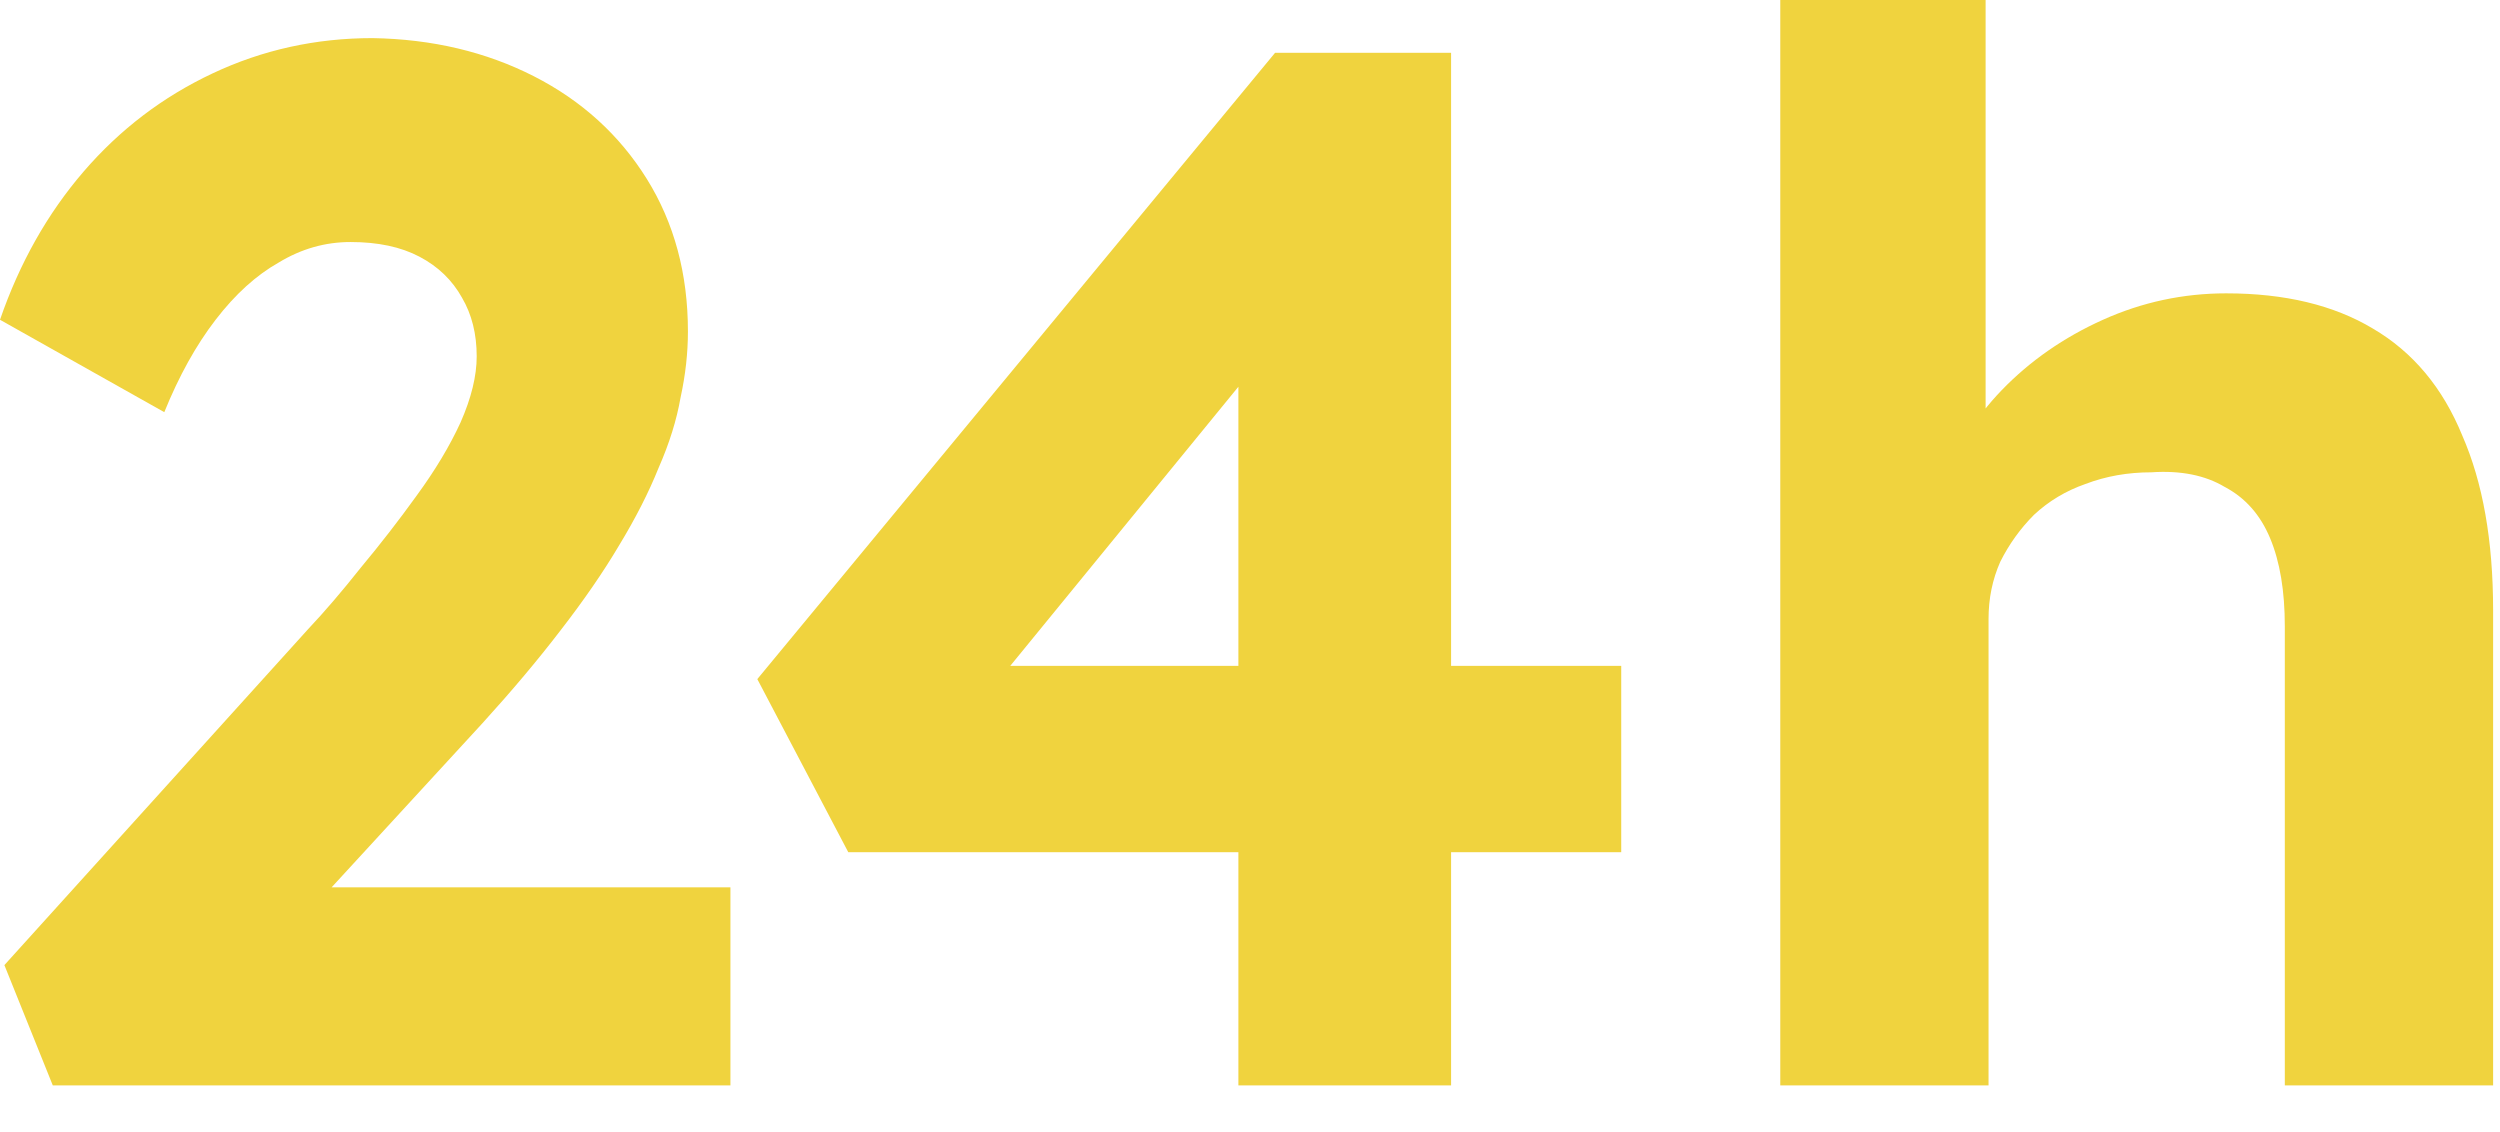 <svg preserveAspectRatio="xMidYMid meet" width="53" height="24" overflow="visible" style="display: block;" viewBox="0 0 53 24" fill="none" xmlns="http://www.w3.org/2000/svg">
<g id="24h">
<path id="Vector" d="M37.742 23.01V-2.28882e-05H42.095V9.919L41.224 10.292C41.453 9.546 41.857 8.872 42.437 8.271C43.038 7.649 43.754 7.152 44.583 6.779C45.412 6.406 46.283 6.219 47.195 6.219C48.438 6.219 49.475 6.468 50.304 6.965C51.154 7.463 51.786 8.219 52.201 9.235C52.636 10.23 52.854 11.464 52.854 12.935V23.01H48.438V13.278C48.438 12.531 48.335 11.909 48.127 11.412C47.92 10.914 47.599 10.552 47.164 10.323C46.749 10.075 46.231 9.971 45.609 10.013C45.111 10.013 44.645 10.095 44.21 10.261C43.795 10.406 43.432 10.624 43.121 10.914C42.831 11.205 42.593 11.536 42.406 11.909C42.24 12.283 42.157 12.687 42.157 13.122V23.01H39.981C39.504 23.01 39.079 23.01 38.706 23.01C38.333 23.01 38.011 23.01 37.742 23.01Z" fill="#F0D33E"/>
<path id="Vector_2" d="M26.254 23.01V5.411L28.431 5.535L20.781 14.895L20.253 14.117H34.37V18.066H17.983L16.055 14.397L27.032 1.119H30.763V23.01H26.254Z" fill="#F0D33E"/>
<path id="Vector_3" d="M1.119 23.01L0.093 20.46L6.53 13.34C6.882 12.967 7.255 12.531 7.649 12.034C8.064 11.536 8.458 11.028 8.831 10.51C9.225 9.971 9.536 9.453 9.764 8.955C9.992 8.437 10.106 7.971 10.106 7.556C10.106 7.079 10.002 6.665 9.795 6.312C9.588 5.939 9.287 5.649 8.893 5.442C8.499 5.234 8.012 5.131 7.432 5.131C6.893 5.131 6.385 5.276 5.908 5.566C5.431 5.835 4.985 6.24 4.571 6.779C4.156 7.318 3.794 7.971 3.483 8.738L-9.15527e-05 6.779C0.415 5.576 1.005 4.529 1.772 3.638C2.539 2.747 3.451 2.052 4.509 1.555C5.566 1.057 6.696 0.808 7.898 0.808C9.163 0.829 10.303 1.099 11.319 1.617C12.334 2.135 13.132 2.861 13.713 3.794C14.293 4.726 14.584 5.804 14.584 7.027C14.584 7.484 14.532 7.95 14.428 8.427C14.345 8.904 14.19 9.401 13.962 9.919C13.754 10.438 13.474 10.987 13.122 11.567C12.79 12.127 12.376 12.728 11.878 13.371C11.401 13.993 10.852 14.646 10.23 15.33L5.286 20.709L4.664 18.812H15.485V23.01H1.119Z" fill="#F0D33E"/>
</g>
</svg>
